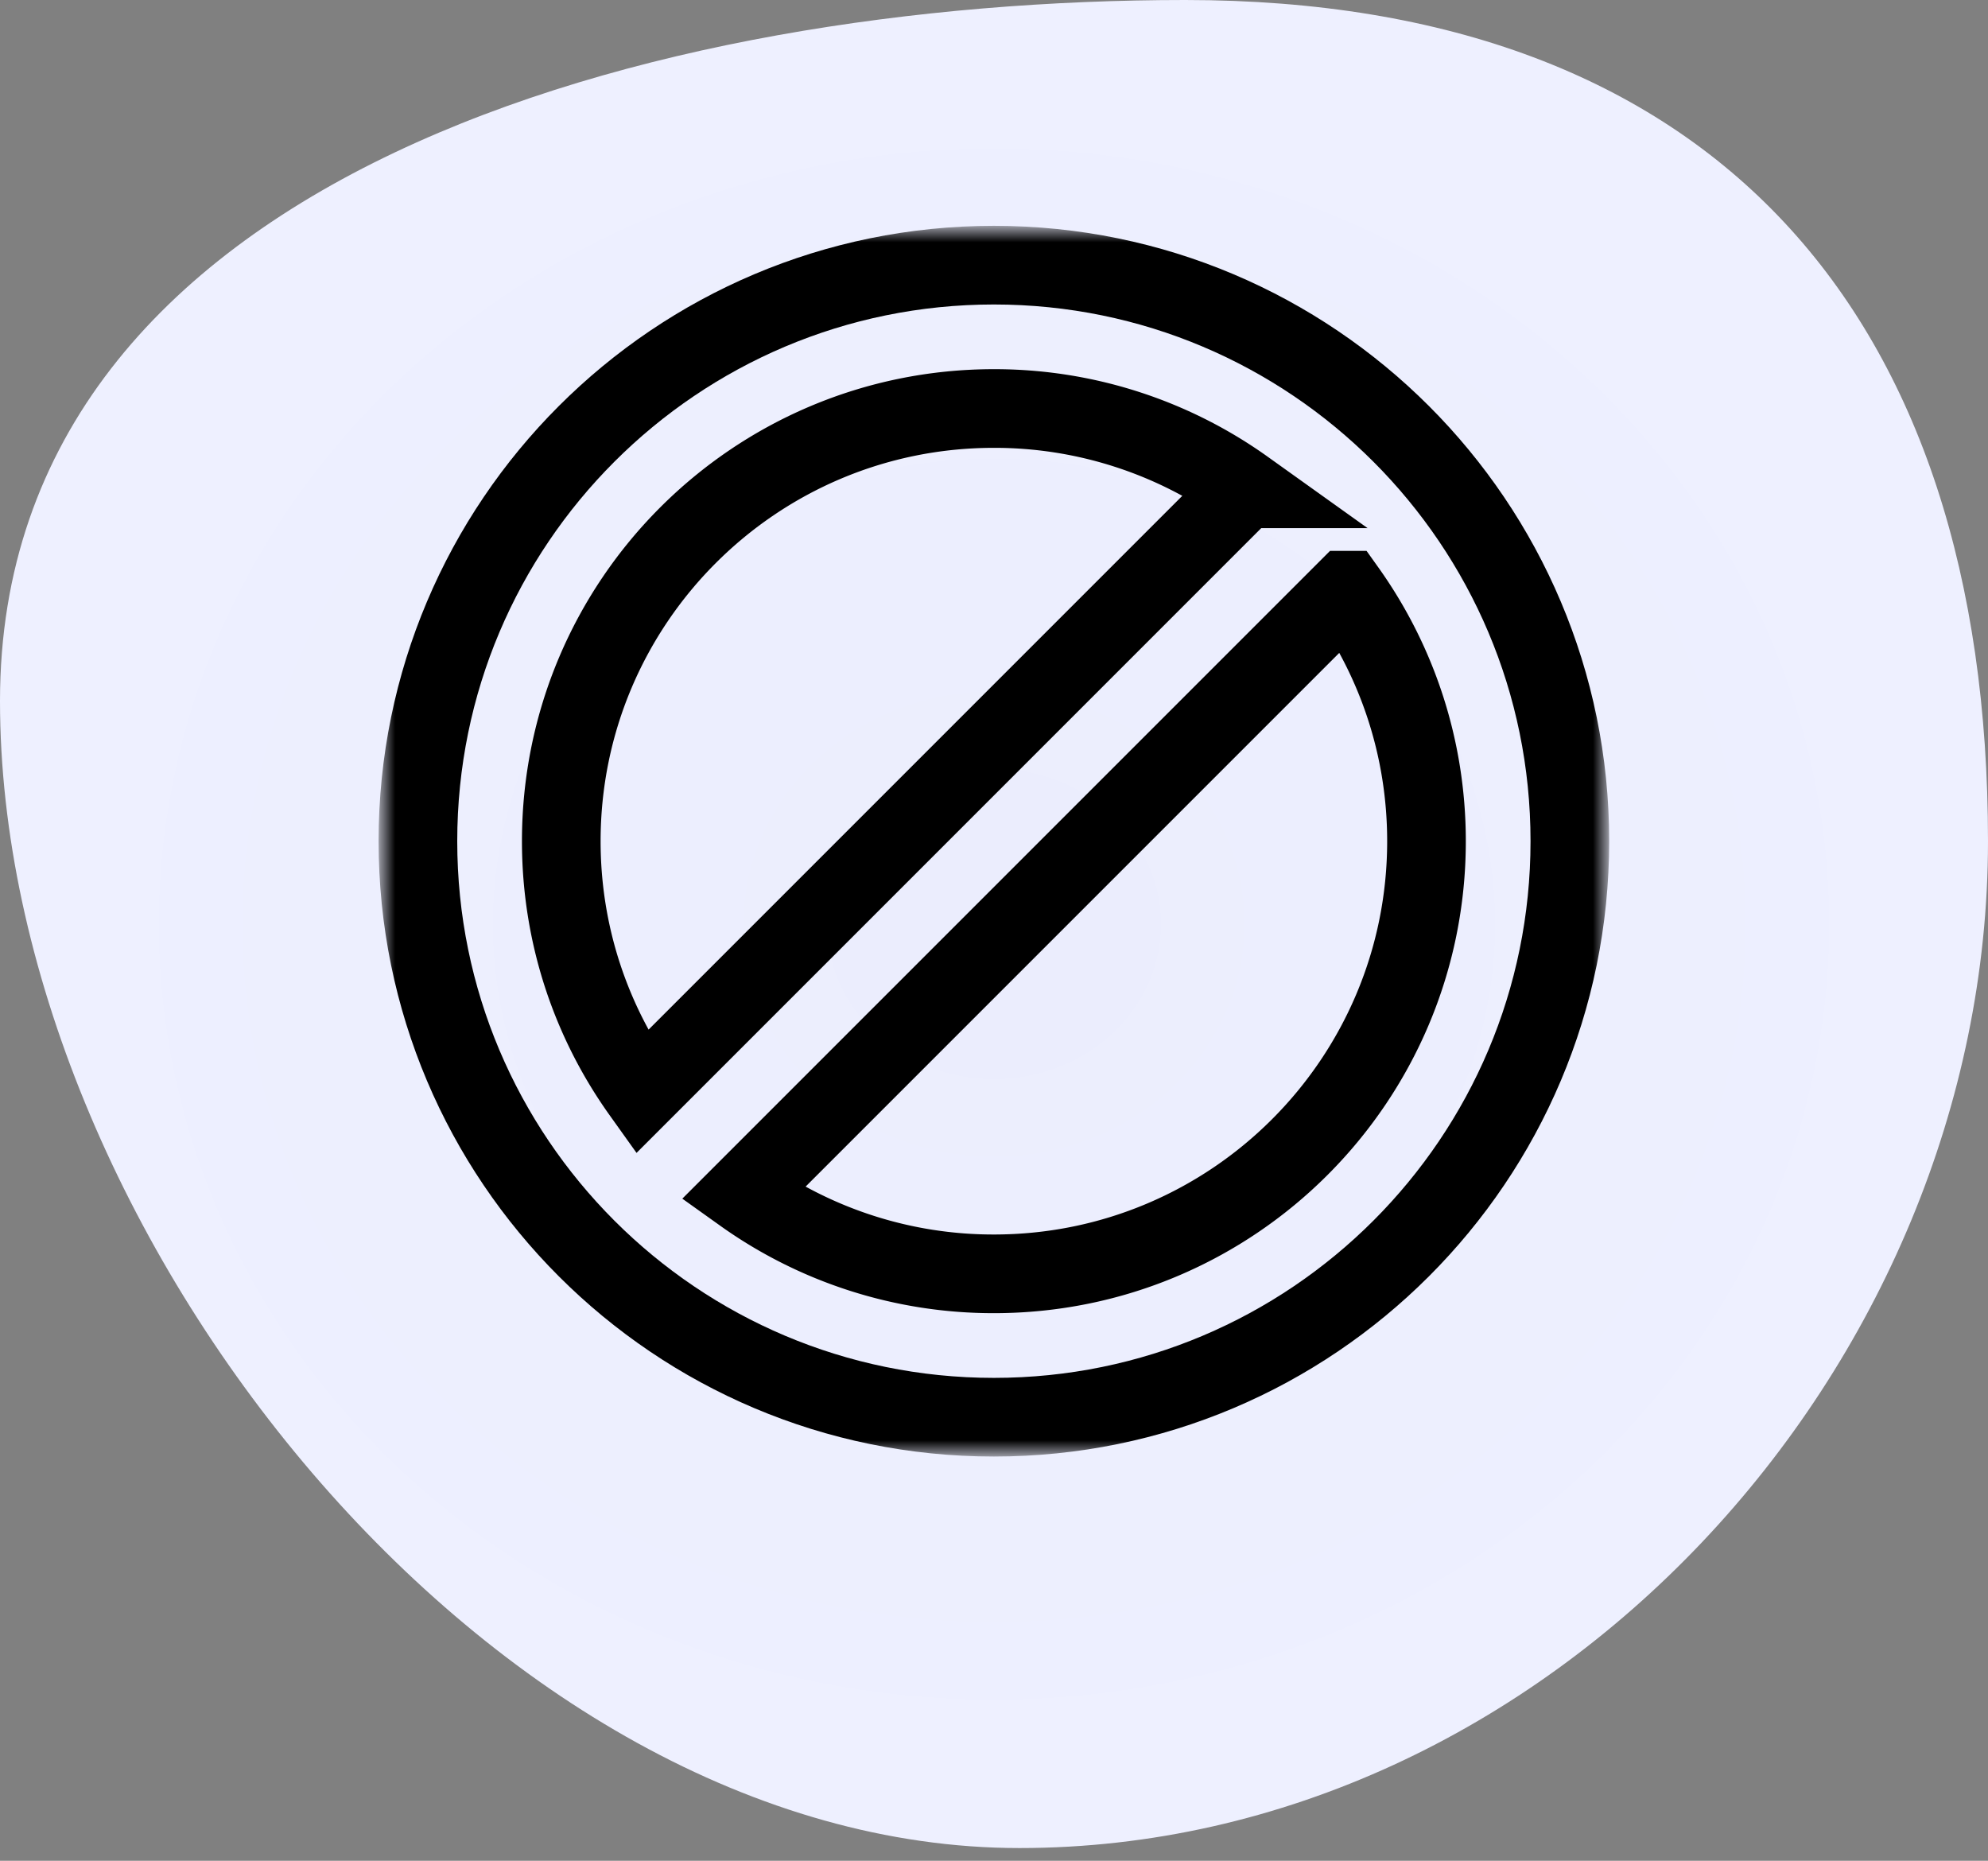 <svg width="78" height="73" fill="none" xmlns="http://www.w3.org/2000/svg"><rect width="100%" height="100%" fill="#808080" stroke="none"/><path d="M78 33c0 20.71-17.29 39.5-38 39.5S0 48.21 0 27.5 25.79 0 46.5 0 78 12.29 78 33Z" fill="url(#a)"/><mask id="b" style="mask-type:luminance" maskUnits="userSpaceOnUse" x="15" y="9" width="48" height="48"><path d="M15 9h48v48H15V9Z" fill="#fff"/></mask><g mask="url(#b)" stroke="#000" stroke-width="3.086" stroke-miterlimit="10"><path d="M61.594 33c0 12.48-10.118 22.598-22.598 22.598-12.481 0-22.599-10.117-22.599-22.598 0-12.48 10.118-22.598 22.599-22.598 12.48 0 22.598 10.117 22.598 22.598Z"/><path d="M48.846 19.176a16.895 16.895 0 0 0-9.85-3.15c-9.374 0-16.974 7.6-16.974 16.974 0 3.672 1.167 7.073 3.15 9.85l23.674-23.674ZM52.823 23.155 29.15 46.827a16.896 16.896 0 0 0 9.846 3.146c9.374 0 16.973-7.599 16.973-16.973 0-3.67-1.166-7.069-3.146-9.845Z"/></g><defs><radialGradient id="a" cx="0" cy="0" r="1" gradientUnits="userSpaceOnUse" gradientTransform="matrix(0 36.25 -39 0 39 36.25)"><stop stop-color="#EBEDFD"/><stop offset="1" stop-color="#EEF0FF"/></radialGradient></defs></svg>